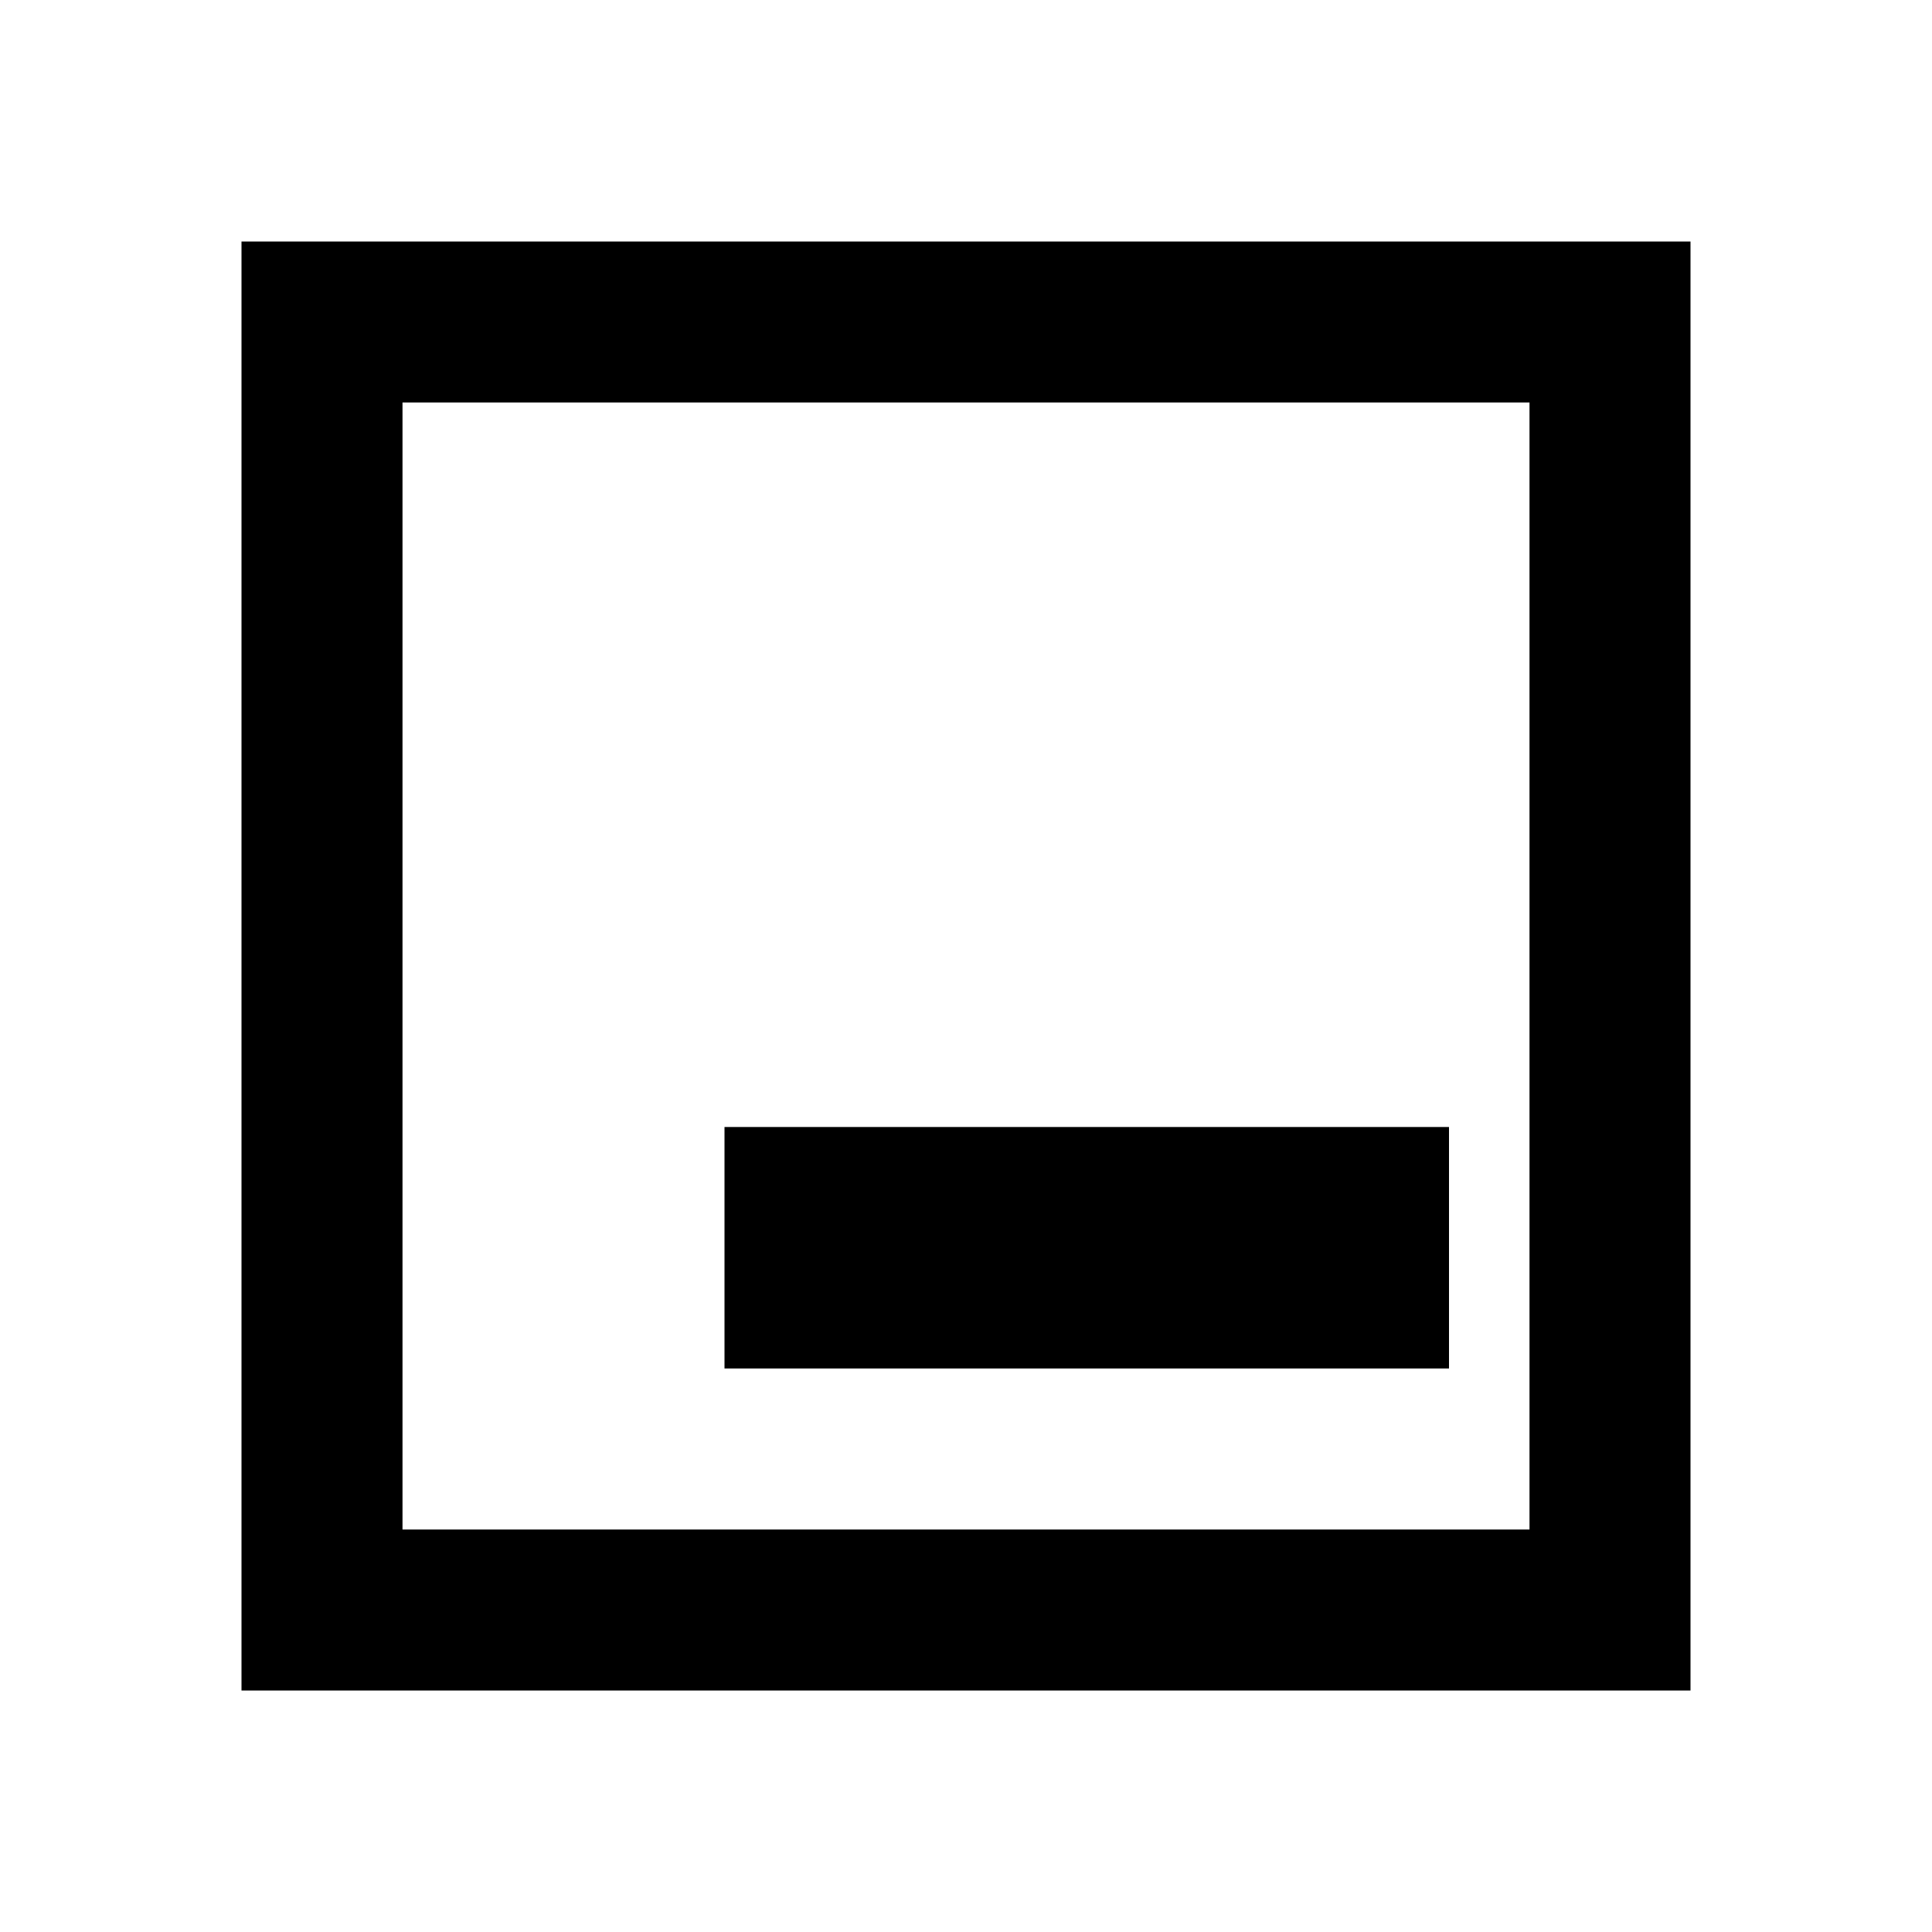 <?xml version="1.0" encoding="utf-8"?>
<!-- Generator: www.svgicons.com -->
<svg xmlns="http://www.w3.org/2000/svg" width="800" height="800" viewBox="0 0 24 24">
<path fill="currentColor" d="M9 17h9v-3H9zm-6 4V3h18v18zm2-2h14V5H5zM5 5v14z"/>
</svg>